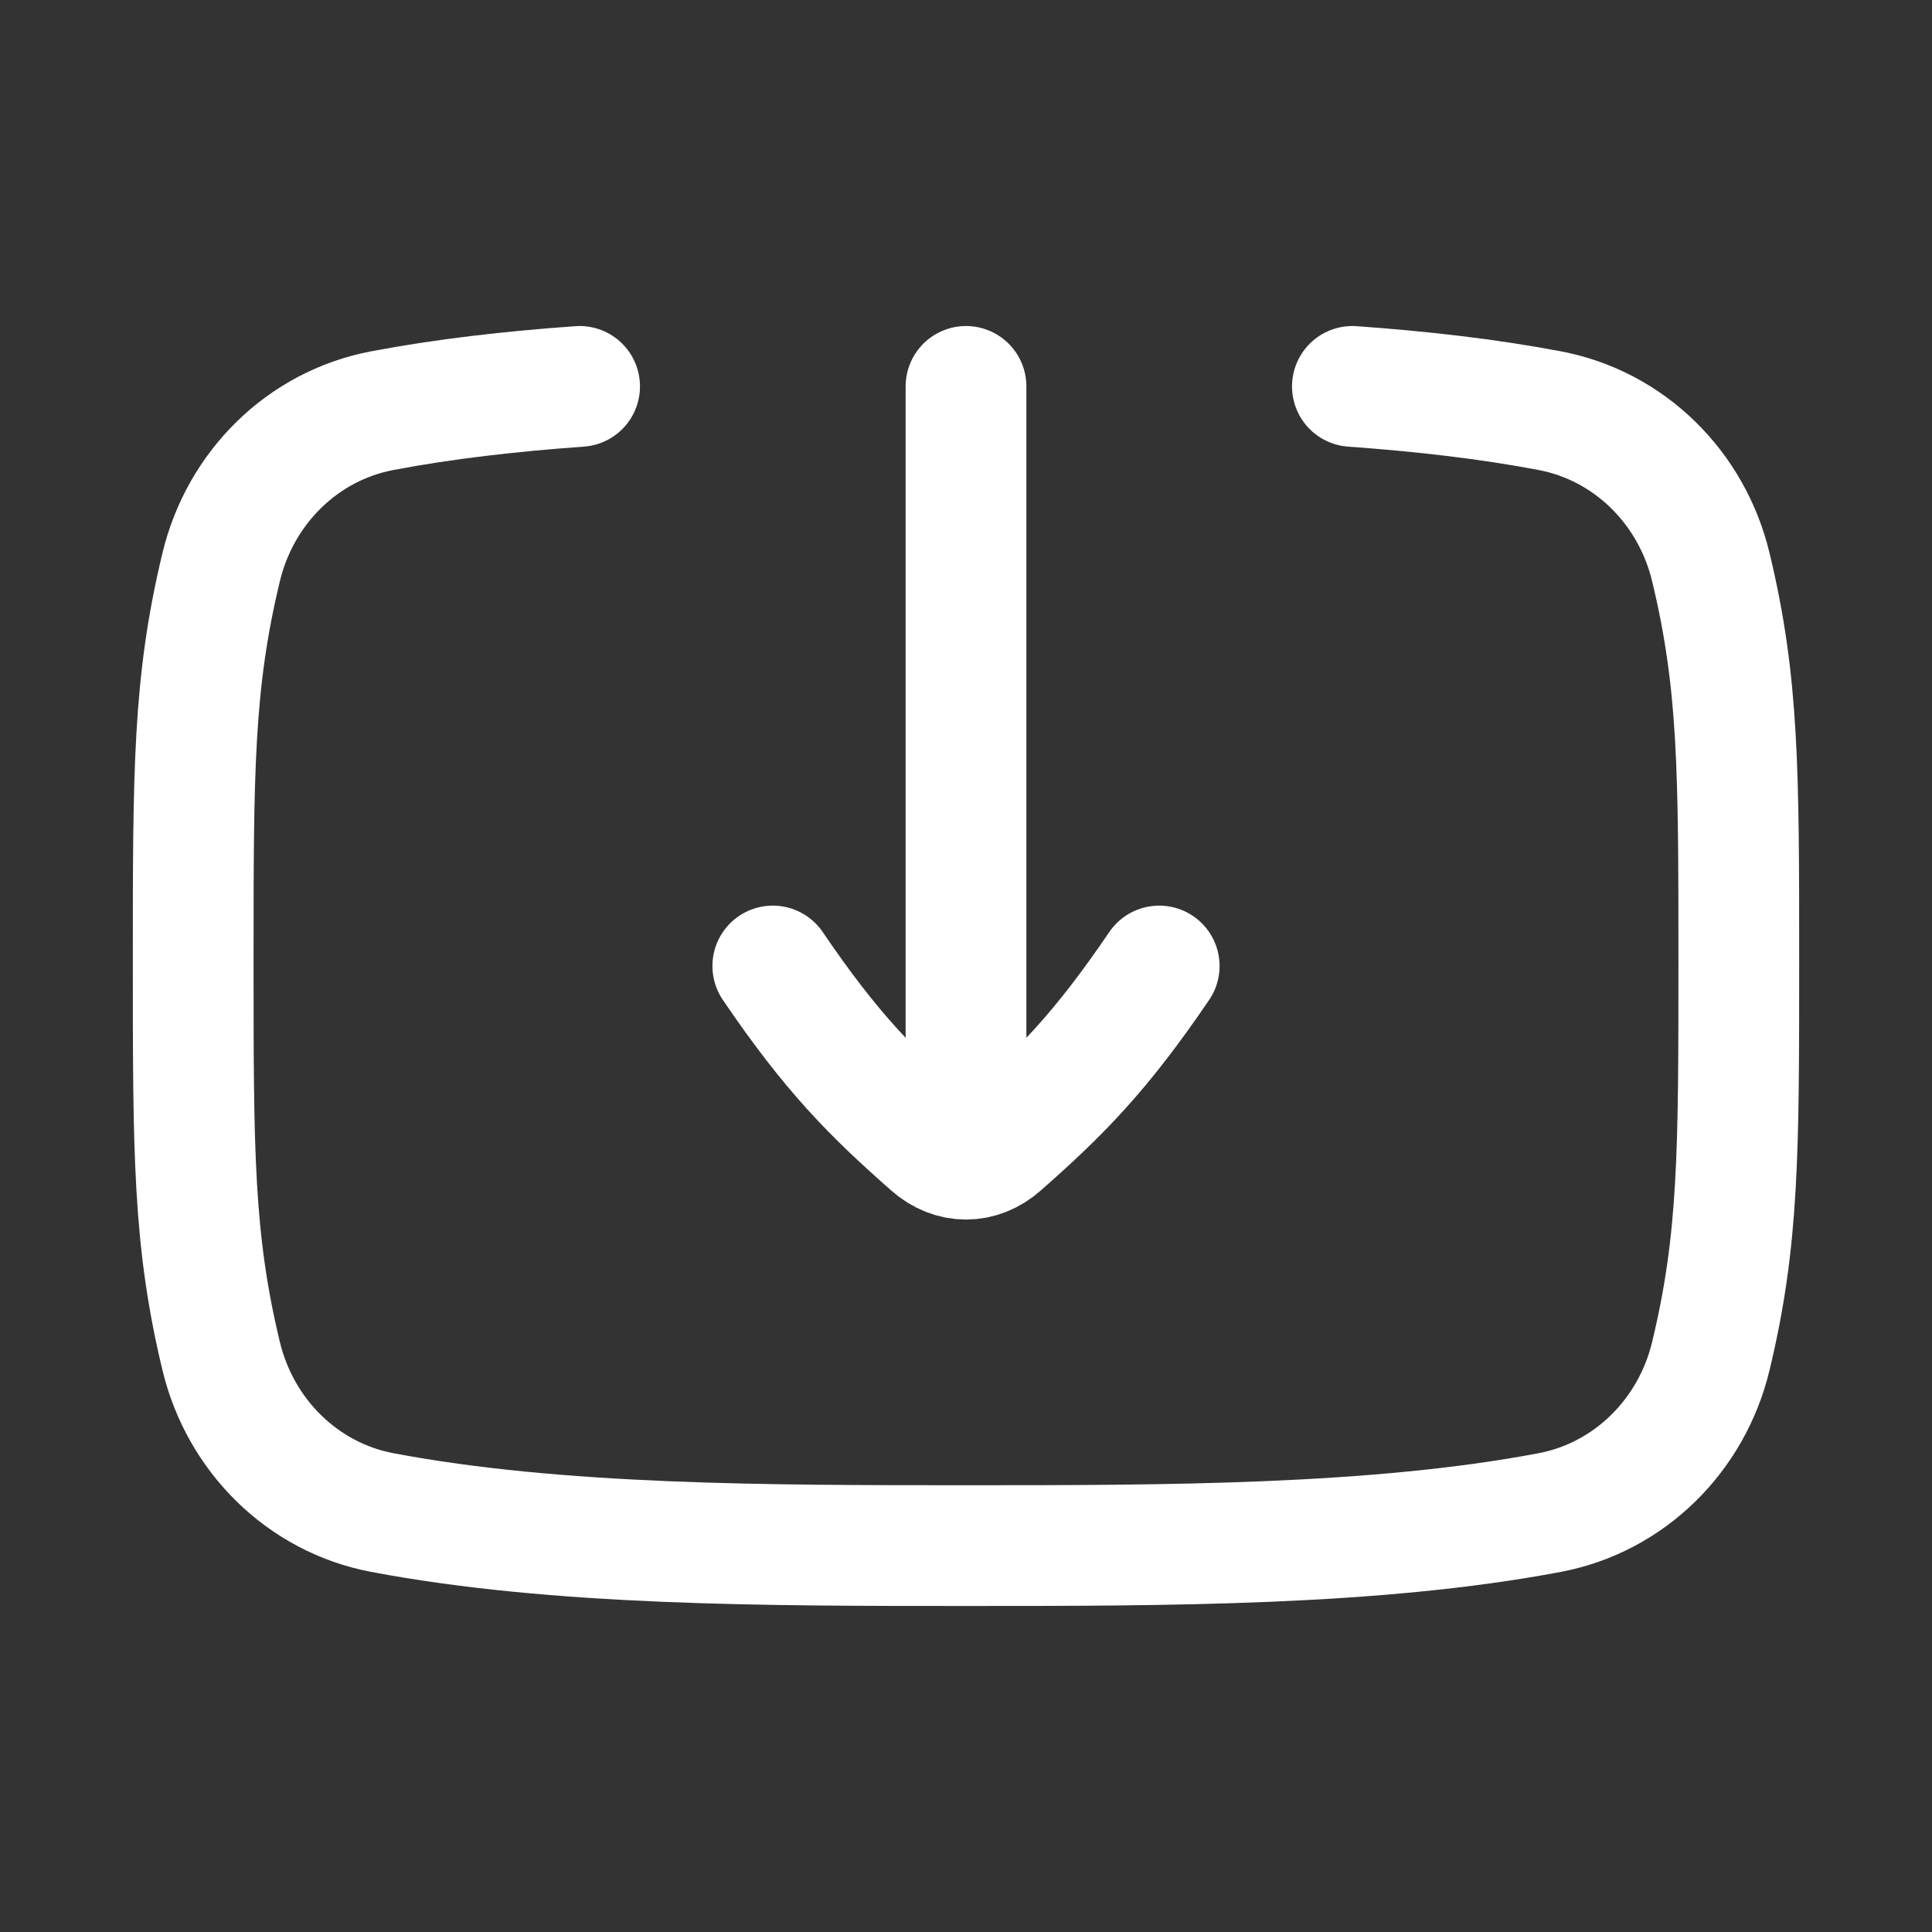 <svg width="20" height="20" viewBox="0 0 20 20" fill="none" xmlns="http://www.w3.org/2000/svg">
<rect x="0" y="0" width="20" height="20" fill="#333333" stroke="none"/>
<path d="M6 4C5.288 4.051 4.6 4.129 3.958 4.251C3.133 4.407 2.488 5.047 2.29 5.869C2 7.071 2 7.982 2 9.954C2 11.926 2 12.838 2.29 14.04C2.488 14.861 3.133 15.502 3.958 15.658C5.765 16 7.93 16 10 16C12.07 16 14.235 16 16.042 15.658C16.867 15.502 17.512 14.861 17.71 14.04C18 12.838 18 11.926 18 9.954C18 7.982 18 7.071 17.71 5.869C17.512 5.047 16.867 4.407 16.042 4.251C15.4 4.129 14.712 4.051 14 4" stroke="white" stroke-width="1.25" stroke-linecap="round" stroke-linejoin="round"/>
<path d="M10 4L10 11" stroke="white" stroke-width="1.25" stroke-linecap="round" stroke-linejoin="round"/>
<path d="M8 10C8.608 10.895 9.022 11.311 9.639 11.855C9.857 12.048 10.143 12.048 10.361 11.855C10.978 11.311 11.392 10.895 12 10" stroke="white" stroke-width="1.25" stroke-linecap="round" stroke-linejoin="round"/>
</svg>
